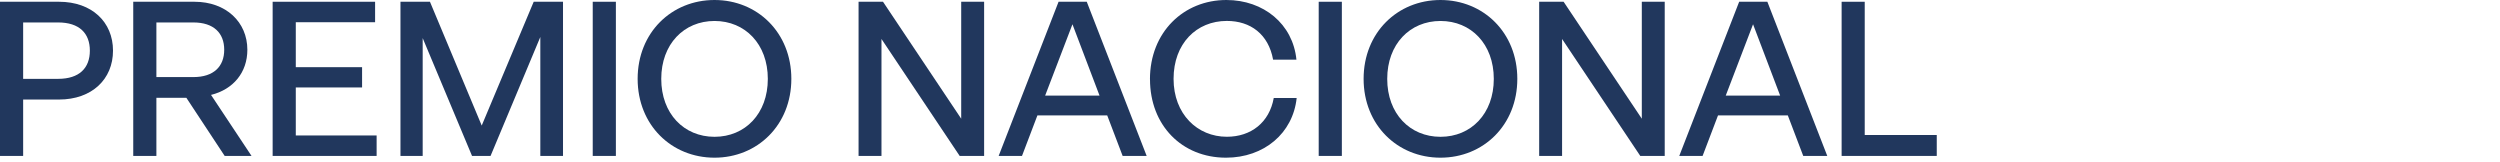 <svg width="540" height="35" viewBox="0 0 540 35" fill="none" xmlns="http://www.w3.org/2000/svg">
<path d="M0 0.38H12.75C19.84 0.38 24.41 4.76 24.41 10.94C24.41 17.12 19.84 21.5 12.75 21.5H5V33.68H0V0.38ZM12.56 17.03C17.13 17.03 19.41 14.7 19.41 10.94C19.41 7.18 17.13 4.85 12.56 4.85H5V17.03H12.56Z" fill="#21375D"/>
<path d="M28.78 0.38H42.01C48.81 0.38 53.43 4.76 53.43 10.75C53.43 15.65 50.39 19.31 45.58 20.5L54.33 33.68H48.53L40.25 21.12H33.78V33.68H28.78V0.38ZM41.77 16.65C46.15 16.65 48.43 14.37 48.43 10.75C48.43 7.13 46.15 4.85 41.77 4.85H33.78V16.65H41.77Z" fill="#21375D"/>
<path d="M58.9 0.38H81.02V4.8H63.89V14.51H78.21V18.89H63.89V29.26H81.35V33.68H58.89V0.38H58.9Z" fill="#21375D"/>
<path d="M86.49 0.38H92.87L104.05 27.12L115.28 0.38H121.61V33.68H116.71V7.99L105.96 33.68H101.96L91.3 8.23V33.68H86.5V0.38H86.49Z" fill="#21375D"/>
<path d="M128.03 0.38H133.03V33.68H128.03V0.38Z" fill="#21375D"/>
<path d="M137.73 17.03C137.73 7.04 145.06 0 154.33 0C163.6 0 170.93 7.04 170.93 17.03C170.93 27.02 163.6 34.06 154.33 34.06C145.06 34.06 137.73 27.02 137.73 17.03ZM154.34 29.55C160.95 29.55 165.85 24.55 165.85 17.04C165.85 9.53 160.95 4.53 154.34 4.53C147.73 4.53 142.83 9.53 142.83 17.04C142.83 24.55 147.73 29.55 154.34 29.55Z" fill="#21375D"/>
<path d="M185.45 0.38H190.73L207.62 25.64V0.38H212.57V33.68H207.29L190.4 8.42V33.68H185.45V0.38Z" fill="#21375D"/>
<path d="M228.65 0.38H234.74L247.68 33.68H242.49L239.16 24.93H224.08L220.75 33.68H215.71L228.65 0.38ZM237.5 20.65L231.65 5.24L225.75 20.65H237.5Z" fill="#21375D"/>
<path d="M248.39 17.13C248.39 6.95 255.67 0 264.9 0C272.94 0 279.27 5.19 280.03 12.89H274.99C273.99 7.37 270.09 4.52 265 4.52C258.43 4.52 253.49 9.42 253.49 17.03C253.49 24.64 258.63 29.54 265 29.54C270.23 29.54 274.18 26.45 275.13 21.17H280.08C279.27 28.78 273.04 34.06 264.81 34.06C255.29 34.06 248.4 27.07 248.4 17.12L248.39 17.13Z" fill="#21375D"/>
<path d="M284.84 0.38H289.84V33.68H284.84V0.38Z" fill="#21375D"/>
<path d="M294.54 17.03C294.54 7.04 301.87 0 311.14 0C320.41 0 327.74 7.04 327.74 17.03C327.74 27.02 320.41 34.06 311.14 34.06C301.87 34.06 294.54 27.02 294.54 17.03ZM311.15 29.55C317.76 29.55 322.66 24.55 322.66 17.04C322.66 9.53 317.76 4.53 311.15 4.53C304.54 4.53 299.64 9.53 299.64 17.04C299.64 24.55 304.54 29.55 311.15 29.55Z" fill="#21375D"/>
<path d="M332.46 0.38H337.74L354.63 25.64V0.38H359.58V33.68H354.3L337.41 8.42V33.68H332.46V0.38Z" fill="#21375D"/>
<path d="M375.66 0.38H381.75L394.69 33.68H389.5L386.17 24.93H371.09L367.76 33.68H362.72L375.66 0.38ZM384.51 20.65L378.66 5.24L372.76 20.65H384.51Z" fill="#21375D"/>
<path d="M397.78 0.38H402.78V29.16H418.34V33.68H397.79V0.38H397.78Z" fill="#21375D"/>
</svg>
